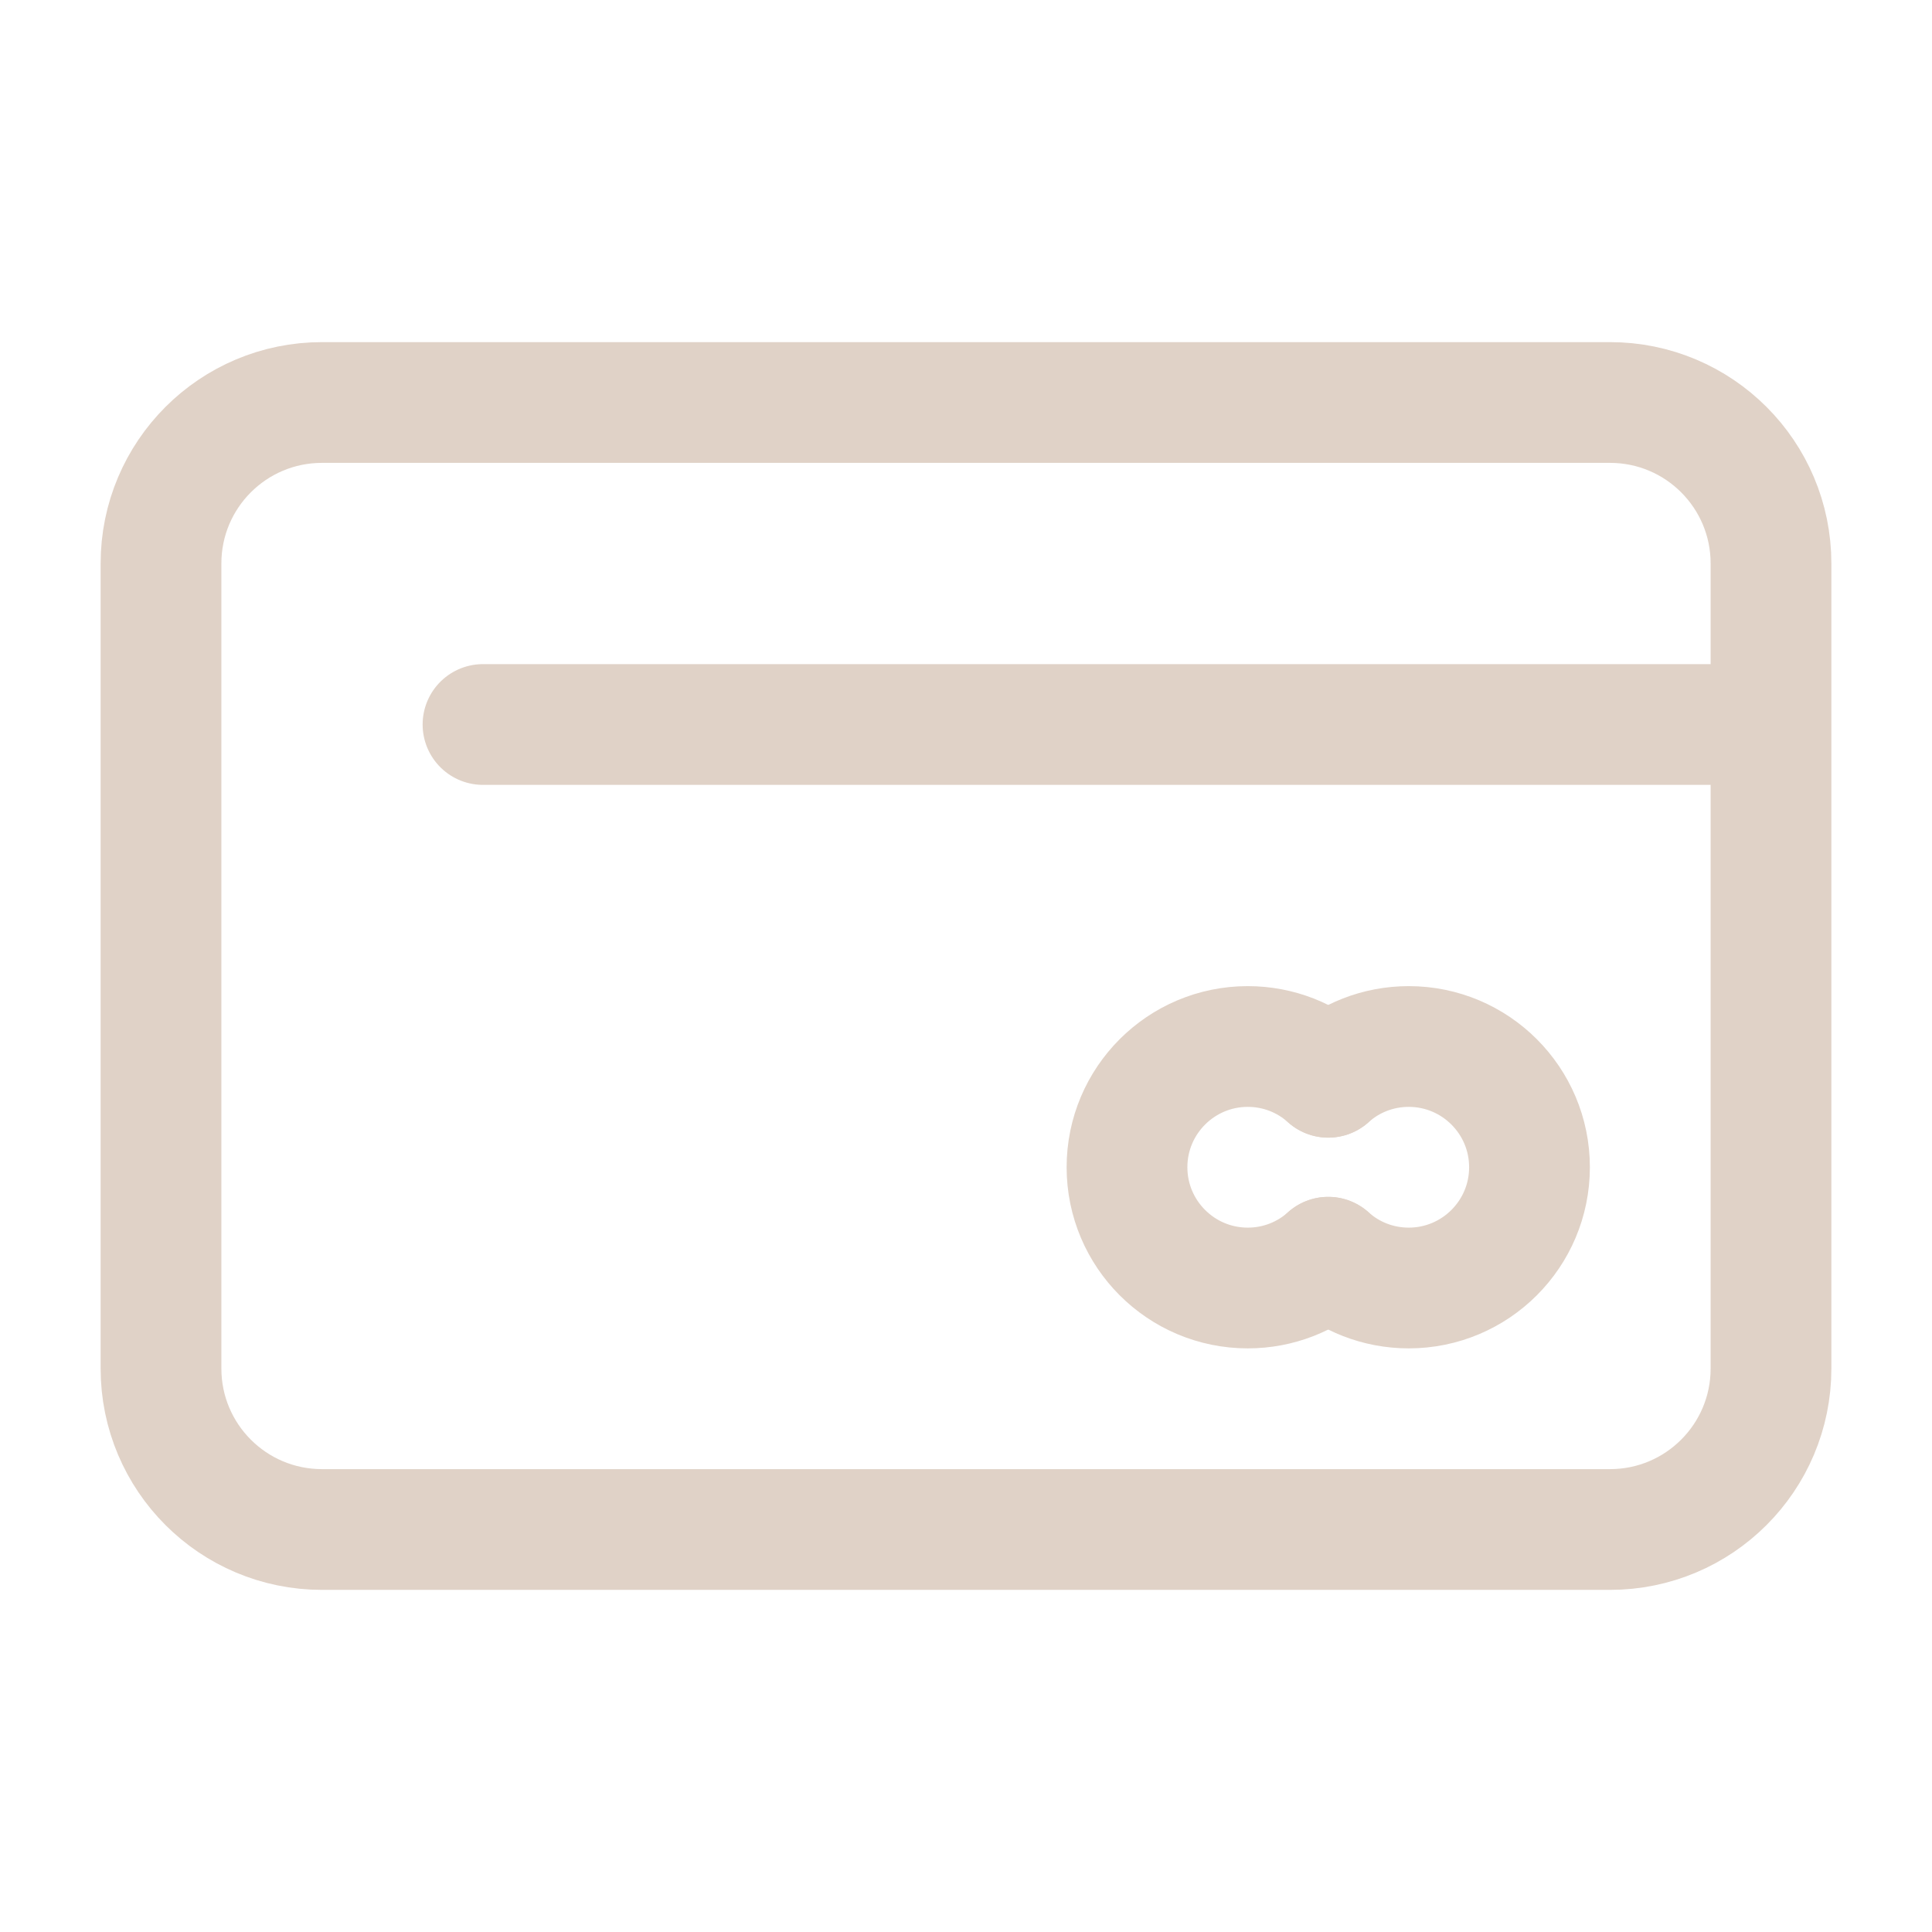<?xml version="1.0" encoding="UTF-8"?><svg width="50px" height="50px" viewBox="0 0 24 24" stroke-width="1.5" fill="none" xmlns="http://www.w3.org/2000/svg" color="#e0d2c7"><path d="M22 9V17C22 18.105 21.105 19 20 19H4C2.895 19 2 18.105 2 17V7C2 5.895 2.895 5 4 5H20C21.105 5 22 5.895 22 7V9ZM22 9H6" stroke="#e0d2c7" stroke-width="1.5" stroke-linecap="round" stroke-linejoin="round"></path><path d="M16.5 13.382C16.765 13.144 17.116 13 17.5 13C18.328 13 19 13.672 19 14.5C19 15.328 18.328 16 17.5 16C17.116 16 16.765 15.856 16.5 15.618" stroke="#e0d2c7" stroke-width="1.5" stroke-linecap="round" stroke-linejoin="round"></path><path d="M16.5 13.382C16.235 13.144 15.884 13 15.5 13C14.672 13 14 13.672 14 14.5C14 15.328 14.672 16 15.5 16C15.884 16 16.235 15.856 16.5 15.618" stroke="#e0d2c7" stroke-width="1.5" stroke-linecap="round" stroke-linejoin="round"></path></svg>